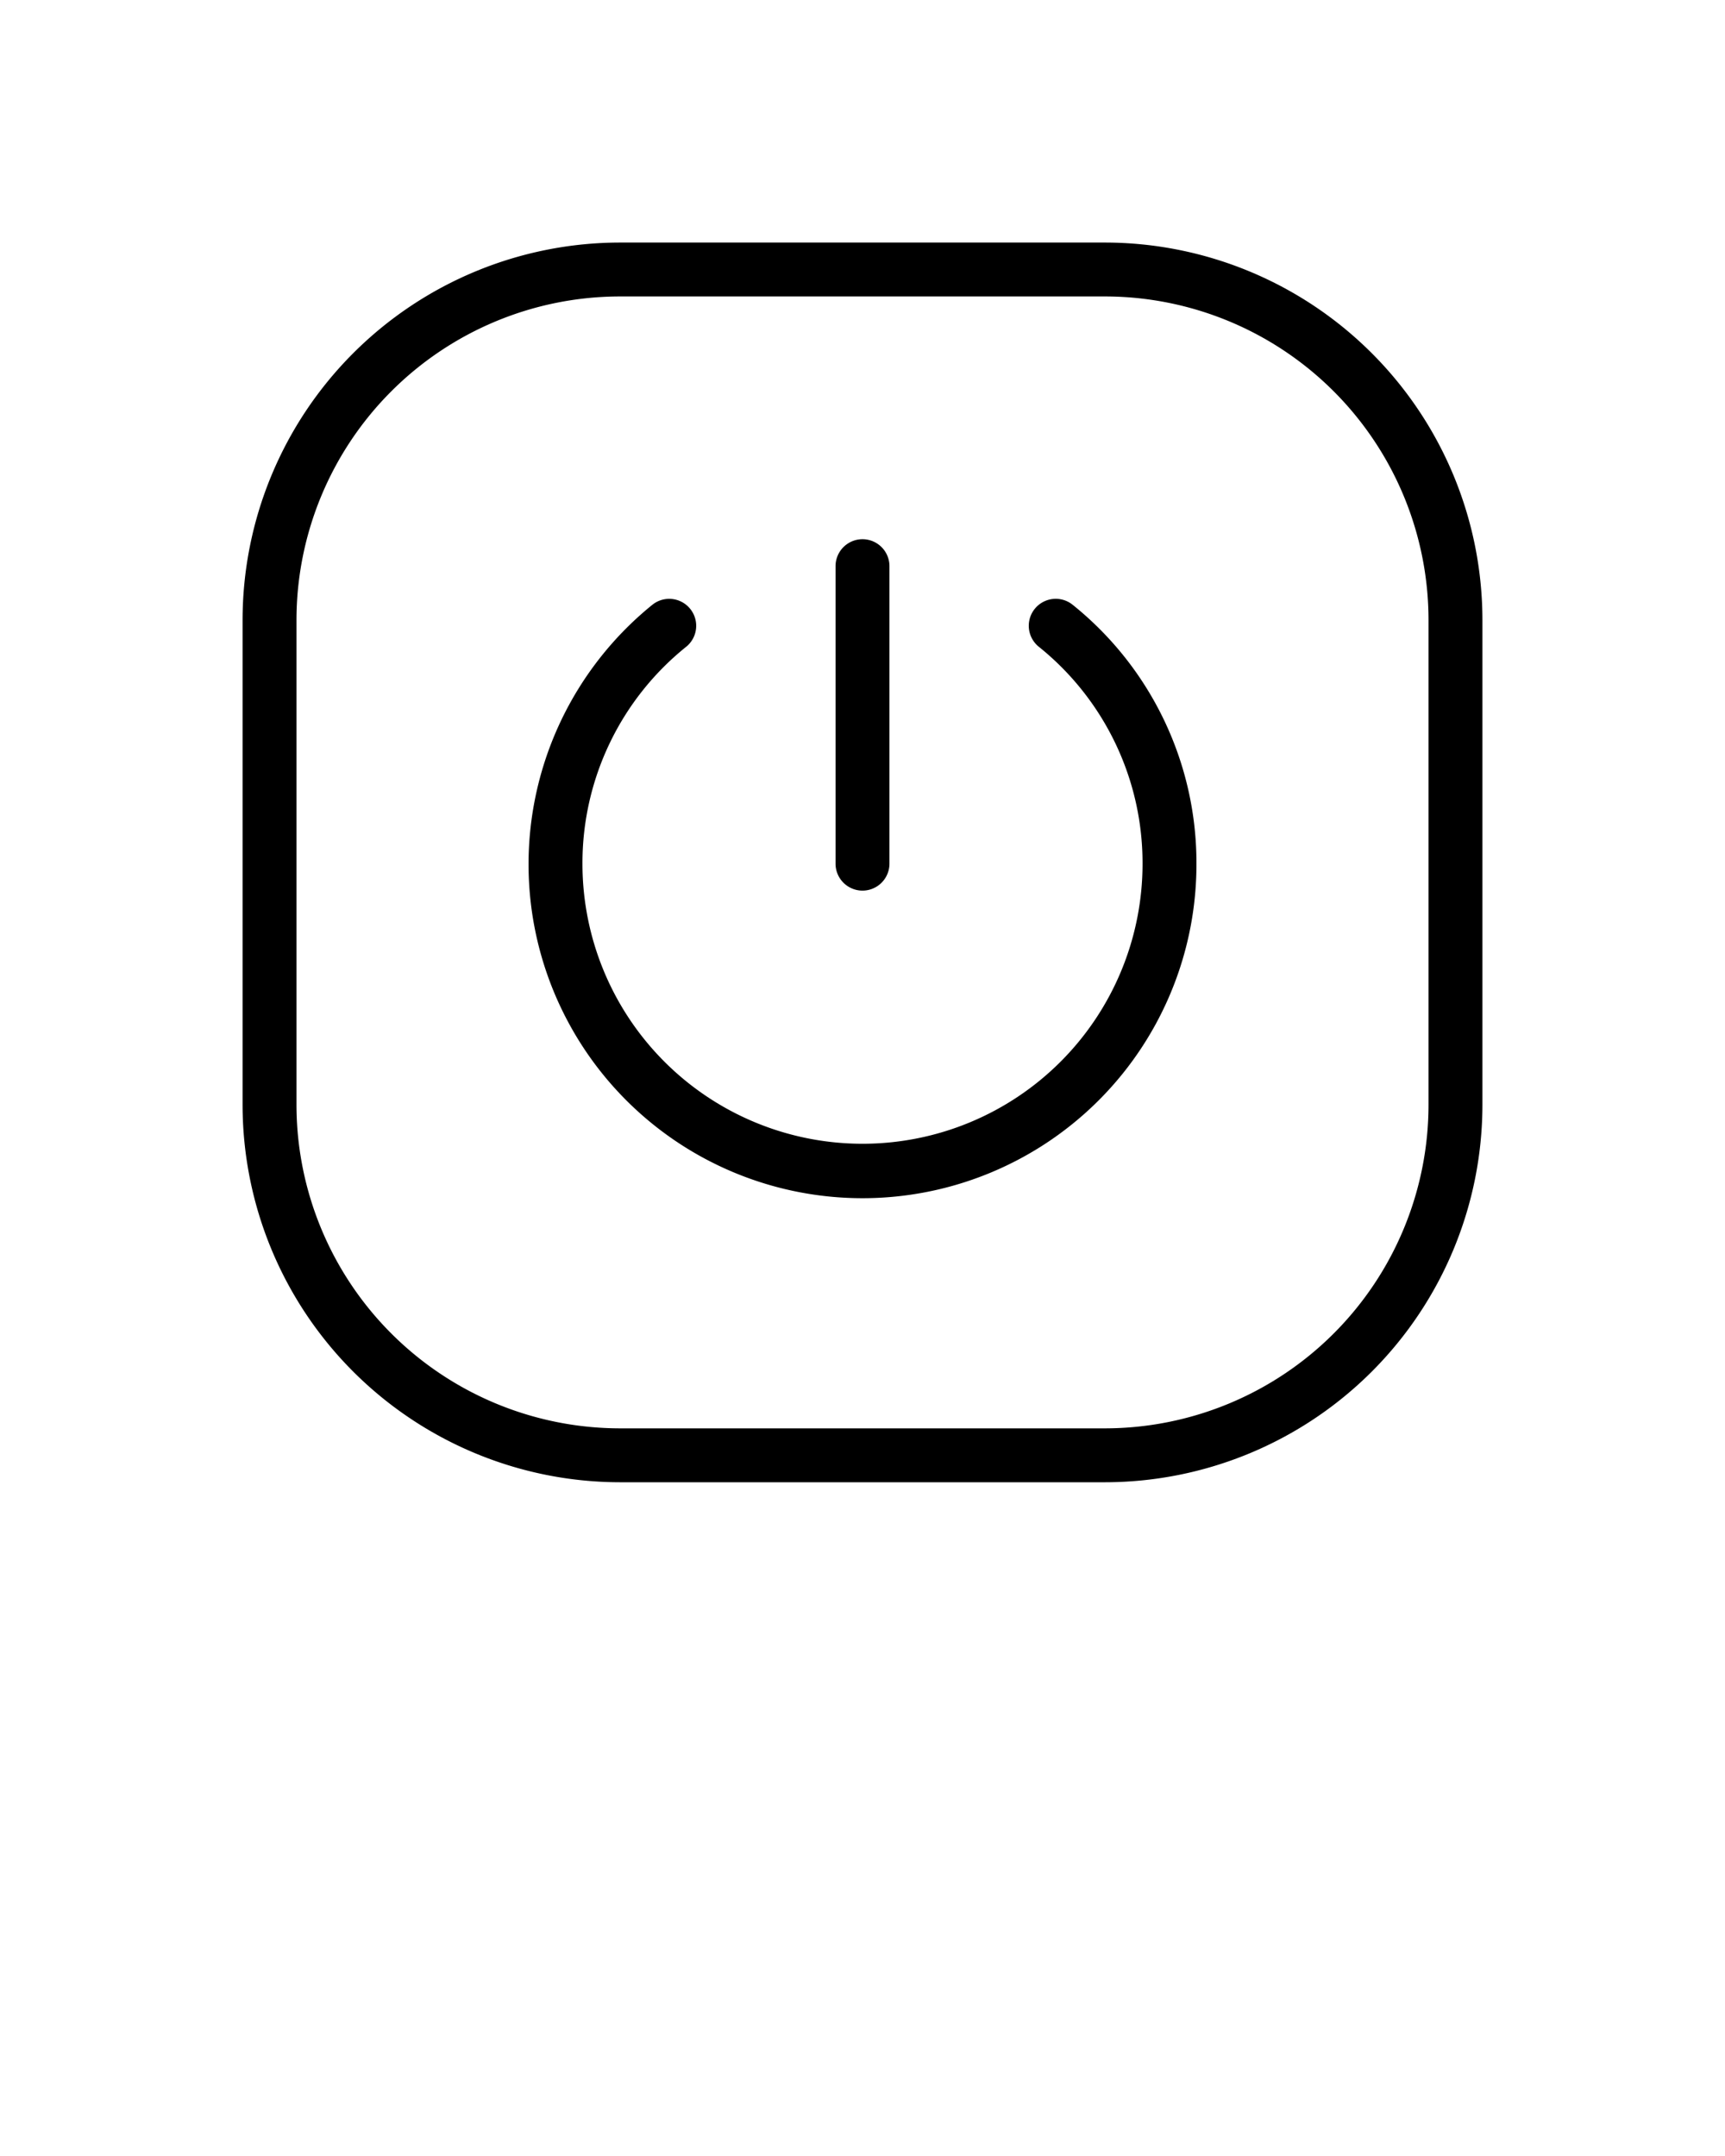 <?xml version="1.0" encoding="UTF-8"?> <svg xmlns="http://www.w3.org/2000/svg" viewBox="0 0 64 80" x="0px" y="0px"><title>reset, power, restart</title><g data-name="Reset"><path d="M41,9H23A14.016,14.016,0,0,0,9,23V41A14.016,14.016,0,0,0,23,55H41A14.016,14.016,0,0,0,55,41V23A14.016,14.016,0,0,0,41,9ZM53,41A12.014,12.014,0,0,1,41,53H23A12.014,12.014,0,0,1,11,41V23A12.014,12.014,0,0,1,23,11H41A12.014,12.014,0,0,1,53,23ZM31,32.047V21.008a1,1,0,0,1,2,0V32.047a1,1,0,0,1-2,0Zm13.39.003a12.39,12.39,0,1,1-20.188-9.608,1,1,0,1,1,1.255,1.558A10.292,10.292,0,0,0,21.61,32.05a10.39,10.39,0,0,0,20.78,0,10.292,10.292,0,0,0-3.848-8.051,1,1,0,1,1,1.255-1.558A12.284,12.284,0,0,1,44.39,32.05Z"></path></g></svg> 